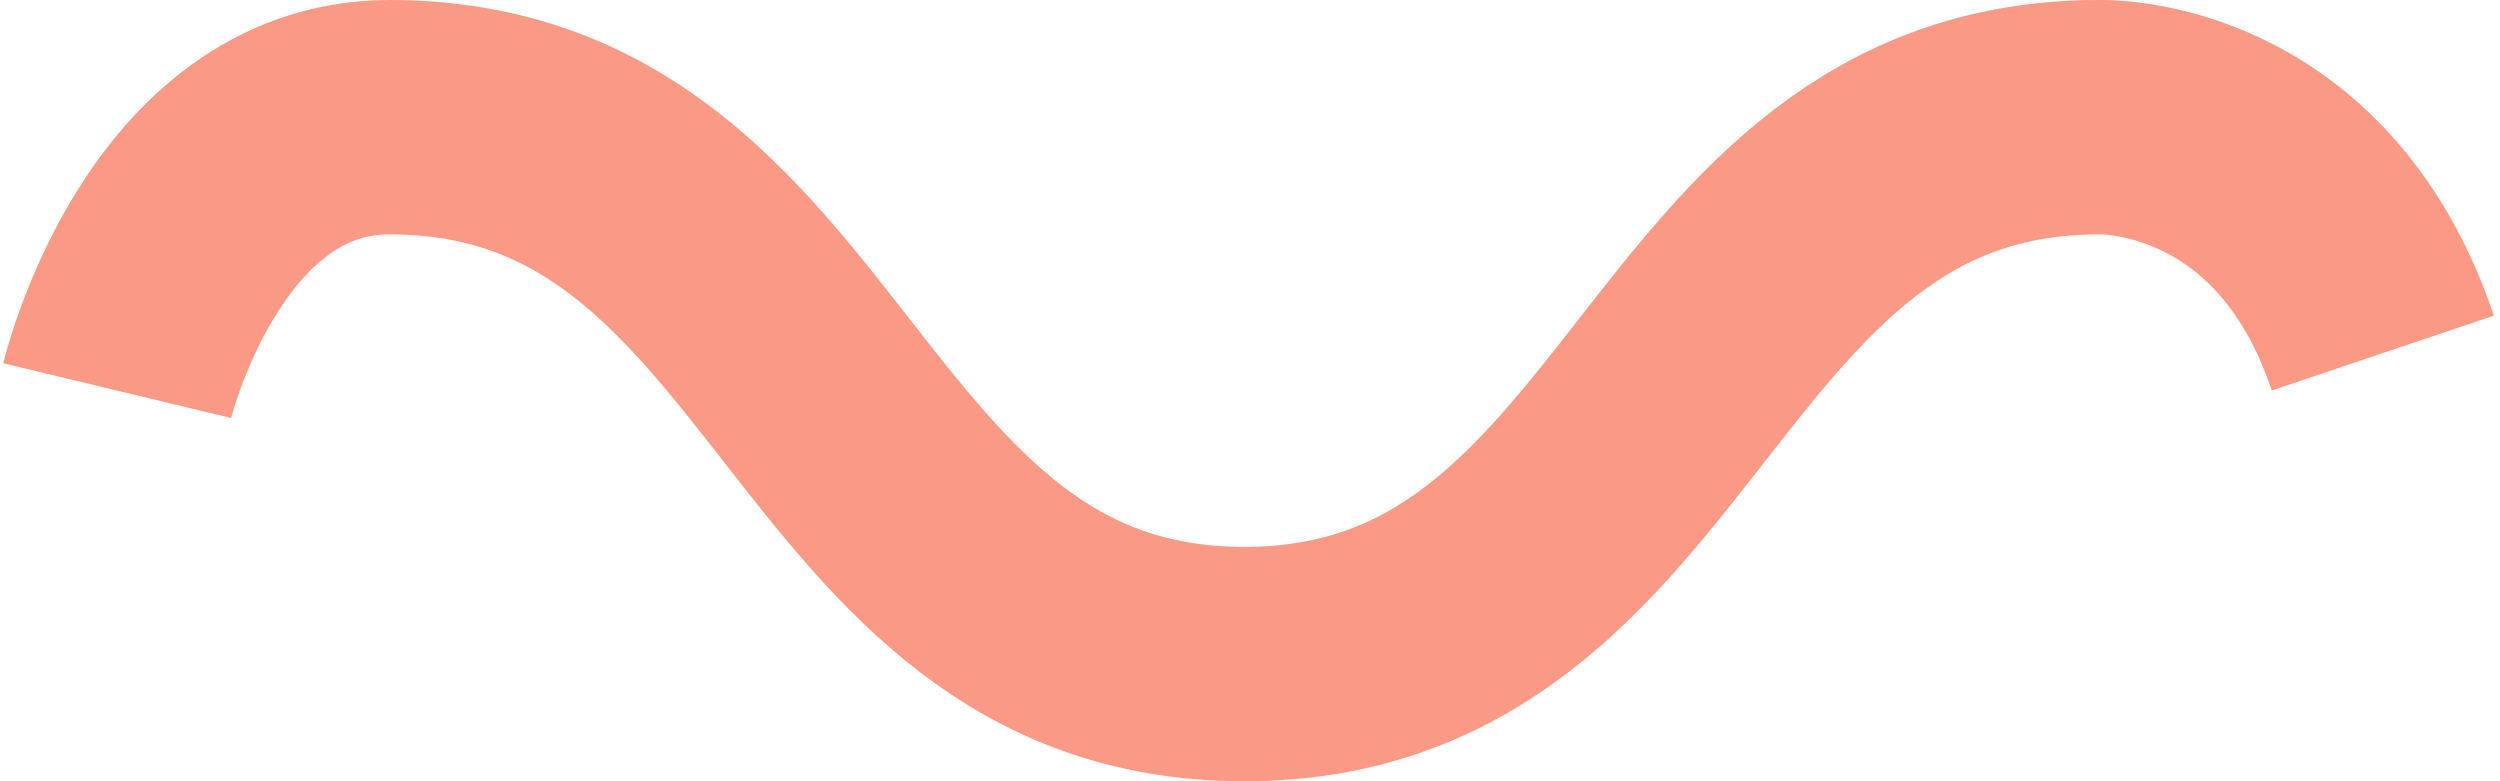 <svg viewBox="0 0 32 10" xmlns="http://www.w3.org/2000/svg"><path d="M1.5 5s.841-3.5 3.486-3.5C10.456 1.5 10.456 8.5 15.926 8.5c5.47 0 5.47-7 10.941-7 0 0 2.584-.096 3.633 3.019" fill="none" stroke="#FA9A86" stroke-width="3"/></svg>
